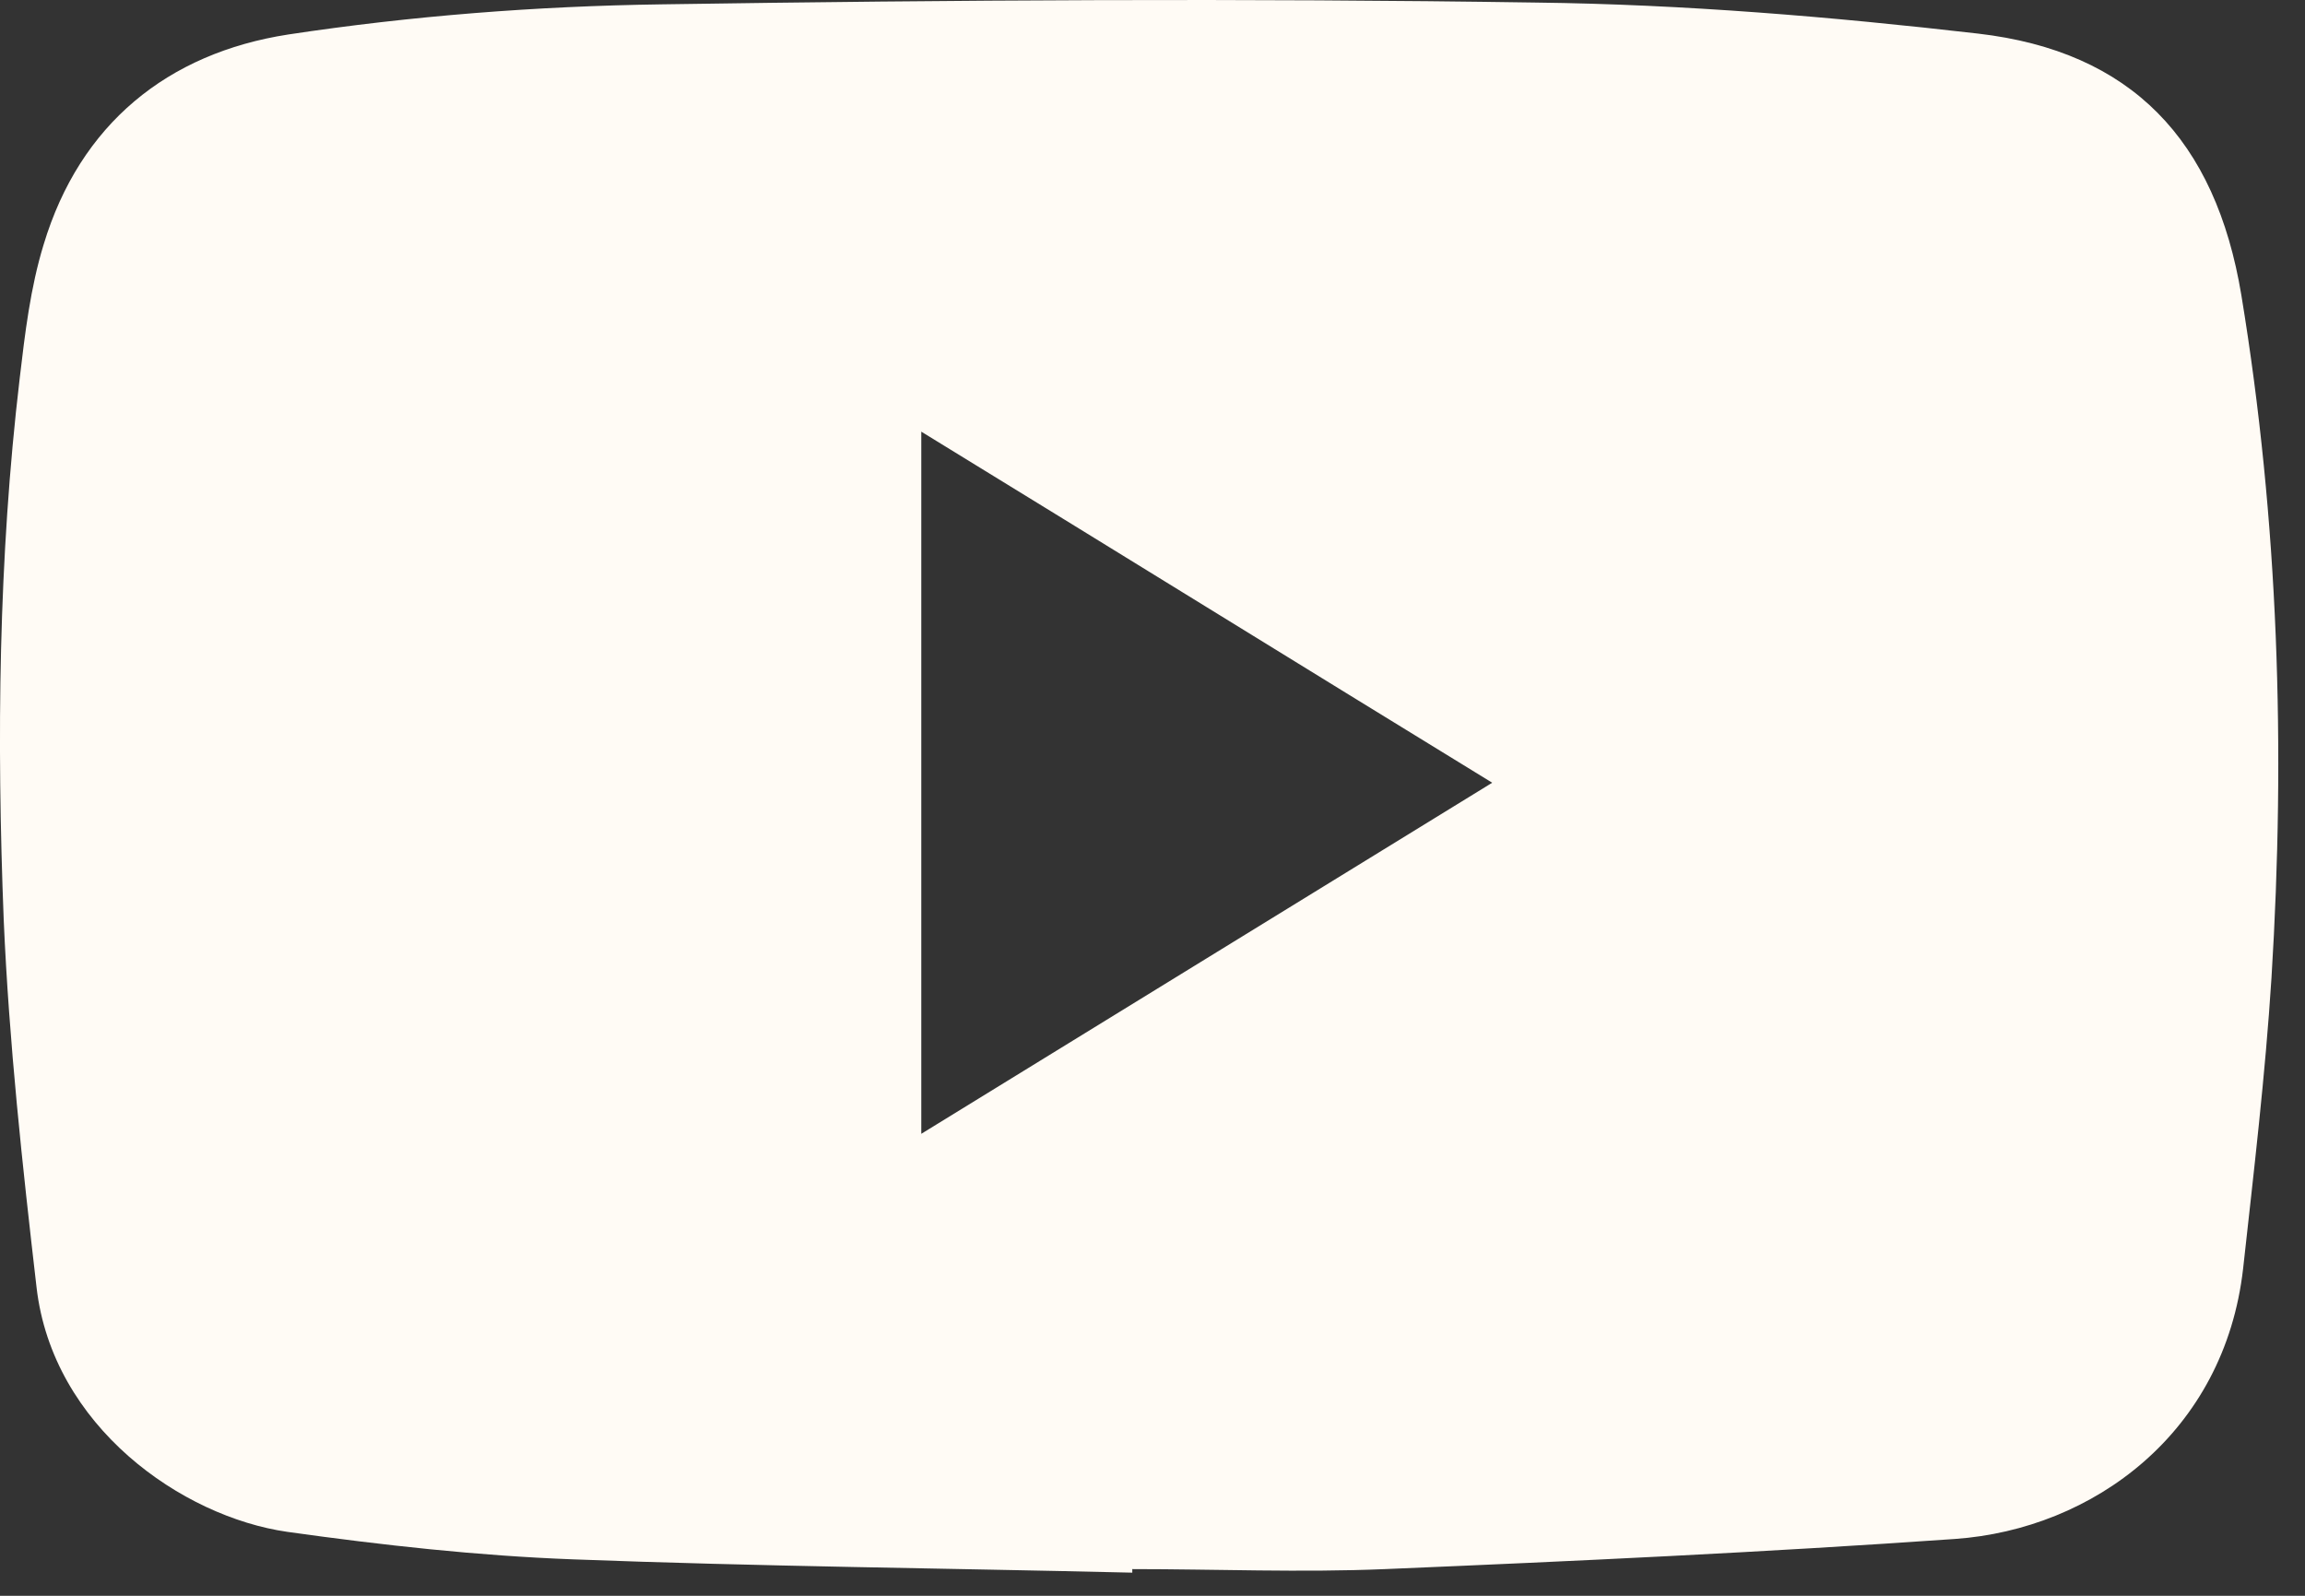 <svg width="26" height="18" viewBox="0 0 26 18" fill="none" xmlns="http://www.w3.org/2000/svg">
<rect x="0" y="0" width="26" height="18" fill="#333333" stroke="none"/>
<path d="M12.772 17.739C10.672 17.689 8.562 17.669 6.462 17.589C5.392 17.549 4.312 17.429 3.242 17.279C2.052 17.109 0.592 16.089 0.412 14.519C0.252 13.139 0.102 11.759 0.042 10.379C-0.038 8.339 -0.018 6.299 0.222 4.269C0.282 3.759 0.342 3.249 0.492 2.759C0.902 1.399 1.892 0.599 3.252 0.389C4.642 0.179 6.052 0.069 7.462 0.049C10.752 -0.001 14.042 -0.021 17.332 0.029C18.992 0.049 20.662 0.189 22.312 0.379C24.042 0.579 24.992 1.579 25.282 3.329C25.702 5.879 25.782 8.449 25.622 11.029C25.552 12.129 25.422 13.219 25.302 14.309C25.092 16.159 23.612 17.249 22.052 17.359C19.912 17.509 17.772 17.609 15.622 17.699C14.672 17.739 13.722 17.699 12.772 17.699C12.772 17.719 12.772 17.739 12.772 17.749V17.739ZM10.392 4.859V12.789C12.552 11.459 14.672 10.159 16.832 8.829C14.662 7.499 12.562 6.199 10.392 4.869V4.859Z" fill="#FFFBF5"/>
</svg>
